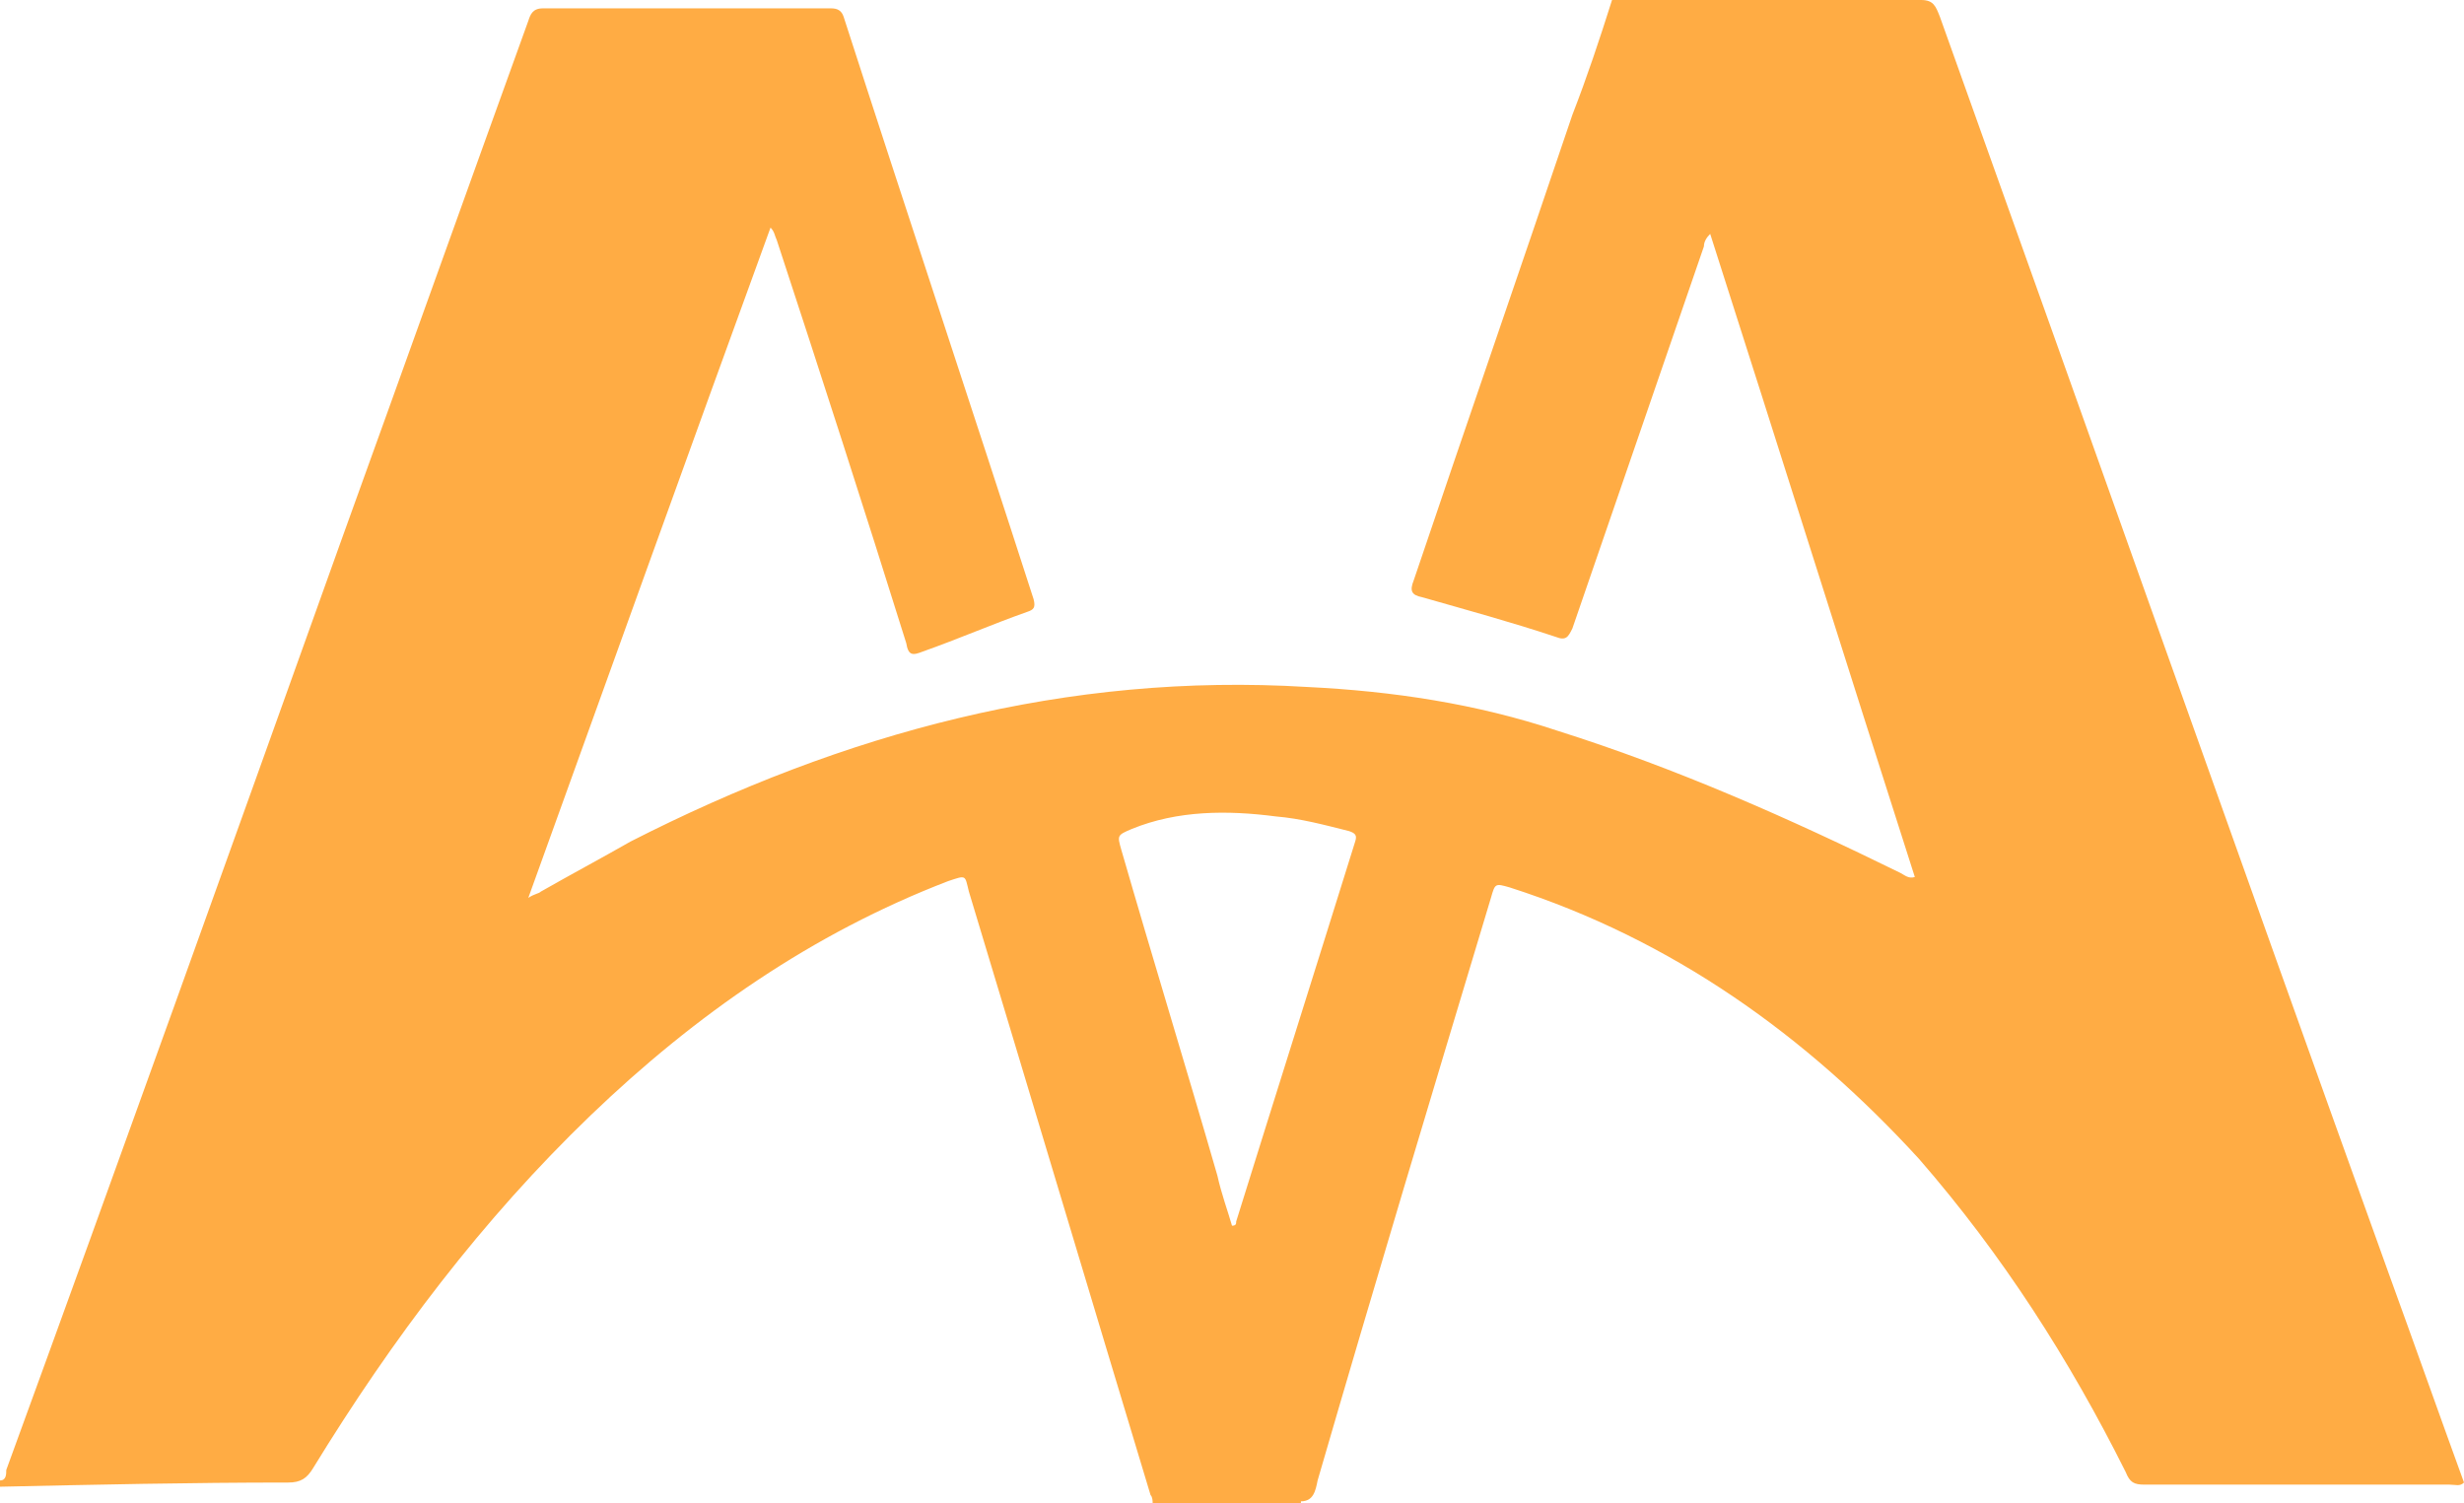 <?xml version="1.0" encoding="utf-8"?>
<!-- Generator: Adobe Illustrator 23.0.1, SVG Export Plug-In . SVG Version: 6.00 Build 0)  -->
<svg version="1.1" id="Layer_1" xmlns="http://www.w3.org/2000/svg" xmlns:xlink="http://www.w3.org/1999/xlink" x="0px" y="0px"
	 viewBox="0 0 118 72" style="enable-background:new 0 0 118 72;" xml:space="preserve">
<style type="text/css">
	.st0{fill:#FFAC44;}
</style>
<path class="st0" d="M77.2,0C81.7,0,91.7,0,92,0c0.6,0,0.7,0.3,0.9,0.8c7.2,20.1,14.3,40.2,21.5,60.2c1.2,3.3,2.4,6.7,3.6,10
	c-0.2,0.2-0.4,0.1-0.7,0.1c-4.9,0-9.7,0-14.6,0c-0.5,0-0.7-0.1-0.9-0.6c-2.7-5.4-5.9-10.4-9.9-15C86.5,49.6,80.1,45,72.3,42.5
	c-0.7-0.2-0.7-0.2-0.9,0.5c-2.8,9.3-5.6,18.6-8.3,27.9c-0.1,0.5-0.2,1-0.8,1c0,0,0,0.1,0,0.1c-2.4,0-4.7,0-7.1,0
	c0-0.1,0-0.3-0.1-0.4c-2.9-9.6-5.8-19.3-8.7-28.9c-0.2-0.8-0.1-0.8-1-0.5c-6.5,2.5-12.1,6.4-17.1,11.2c-5.2,5-9.5,10.7-13.3,16.9
	c-0.3,0.5-0.6,0.7-1.2,0.7C9.1,71,4.6,71.1,0,71.2c0-0.1,0-0.2,0-0.3c0.3,0,0.3-0.3,0.3-0.5C5.7,55.6,11,40.8,16.3,26
	c3-8.3,6-16.7,9-25c0.1-0.3,0.2-0.6,0.7-0.6c4.6,0,9.2,0,13.8,0c0.3,0,0.5,0.1,0.6,0.4c3,9.3,6.1,18.6,9.1,27.9
	c0.1,0.4,0,0.5-0.3,0.6c-1.7,0.6-3.3,1.3-5,1.9c-0.5,0.2-0.7,0.2-0.8-0.4c-2-6.4-4.1-12.9-6.2-19.3c-0.1-0.2-0.1-0.4-0.3-0.6
	c-3.9,10.7-7.7,21.3-11.6,32.1c0.3-0.2,0.5-0.2,0.6-0.3c1.4-0.8,2.9-1.6,4.3-2.4c10.2-5.2,20.9-8.1,32.4-7.4c4.1,0.2,8.1,0.8,12,2.1
	c5.7,1.8,11.1,4.2,16.4,6.8c0.2,0.1,0.4,0.3,0.7,0.2c-3.3-10.3-6.5-20.5-9.8-30.8c-0.2,0.2-0.3,0.4-0.3,0.6
	c-2.1,6.1-4.2,12.2-6.3,18.3c-0.2,0.4-0.3,0.6-0.8,0.4c-2.1-0.7-4.3-1.3-6.4-1.9c-0.5-0.1-0.6-0.3-0.4-0.8
	c2.5-7.4,5.1-14.9,7.6-22.3C76,3.7,76.6,1.9,77.2,0z M59,58.7c0.2,0,0.2-0.1,0.2-0.2c1.9-6.1,3.8-12.1,5.7-18.2
	c0.1-0.3,0-0.4-0.3-0.5c-1.2-0.3-2.3-0.6-3.5-0.7c-2.3-0.3-4.7-0.3-6.9,0.6c-0.7,0.3-0.7,0.3-0.5,1c1.5,5.2,3.1,10.4,4.6,15.6
	C58.5,57.2,58.8,58,59,58.7z"/>
</svg>
